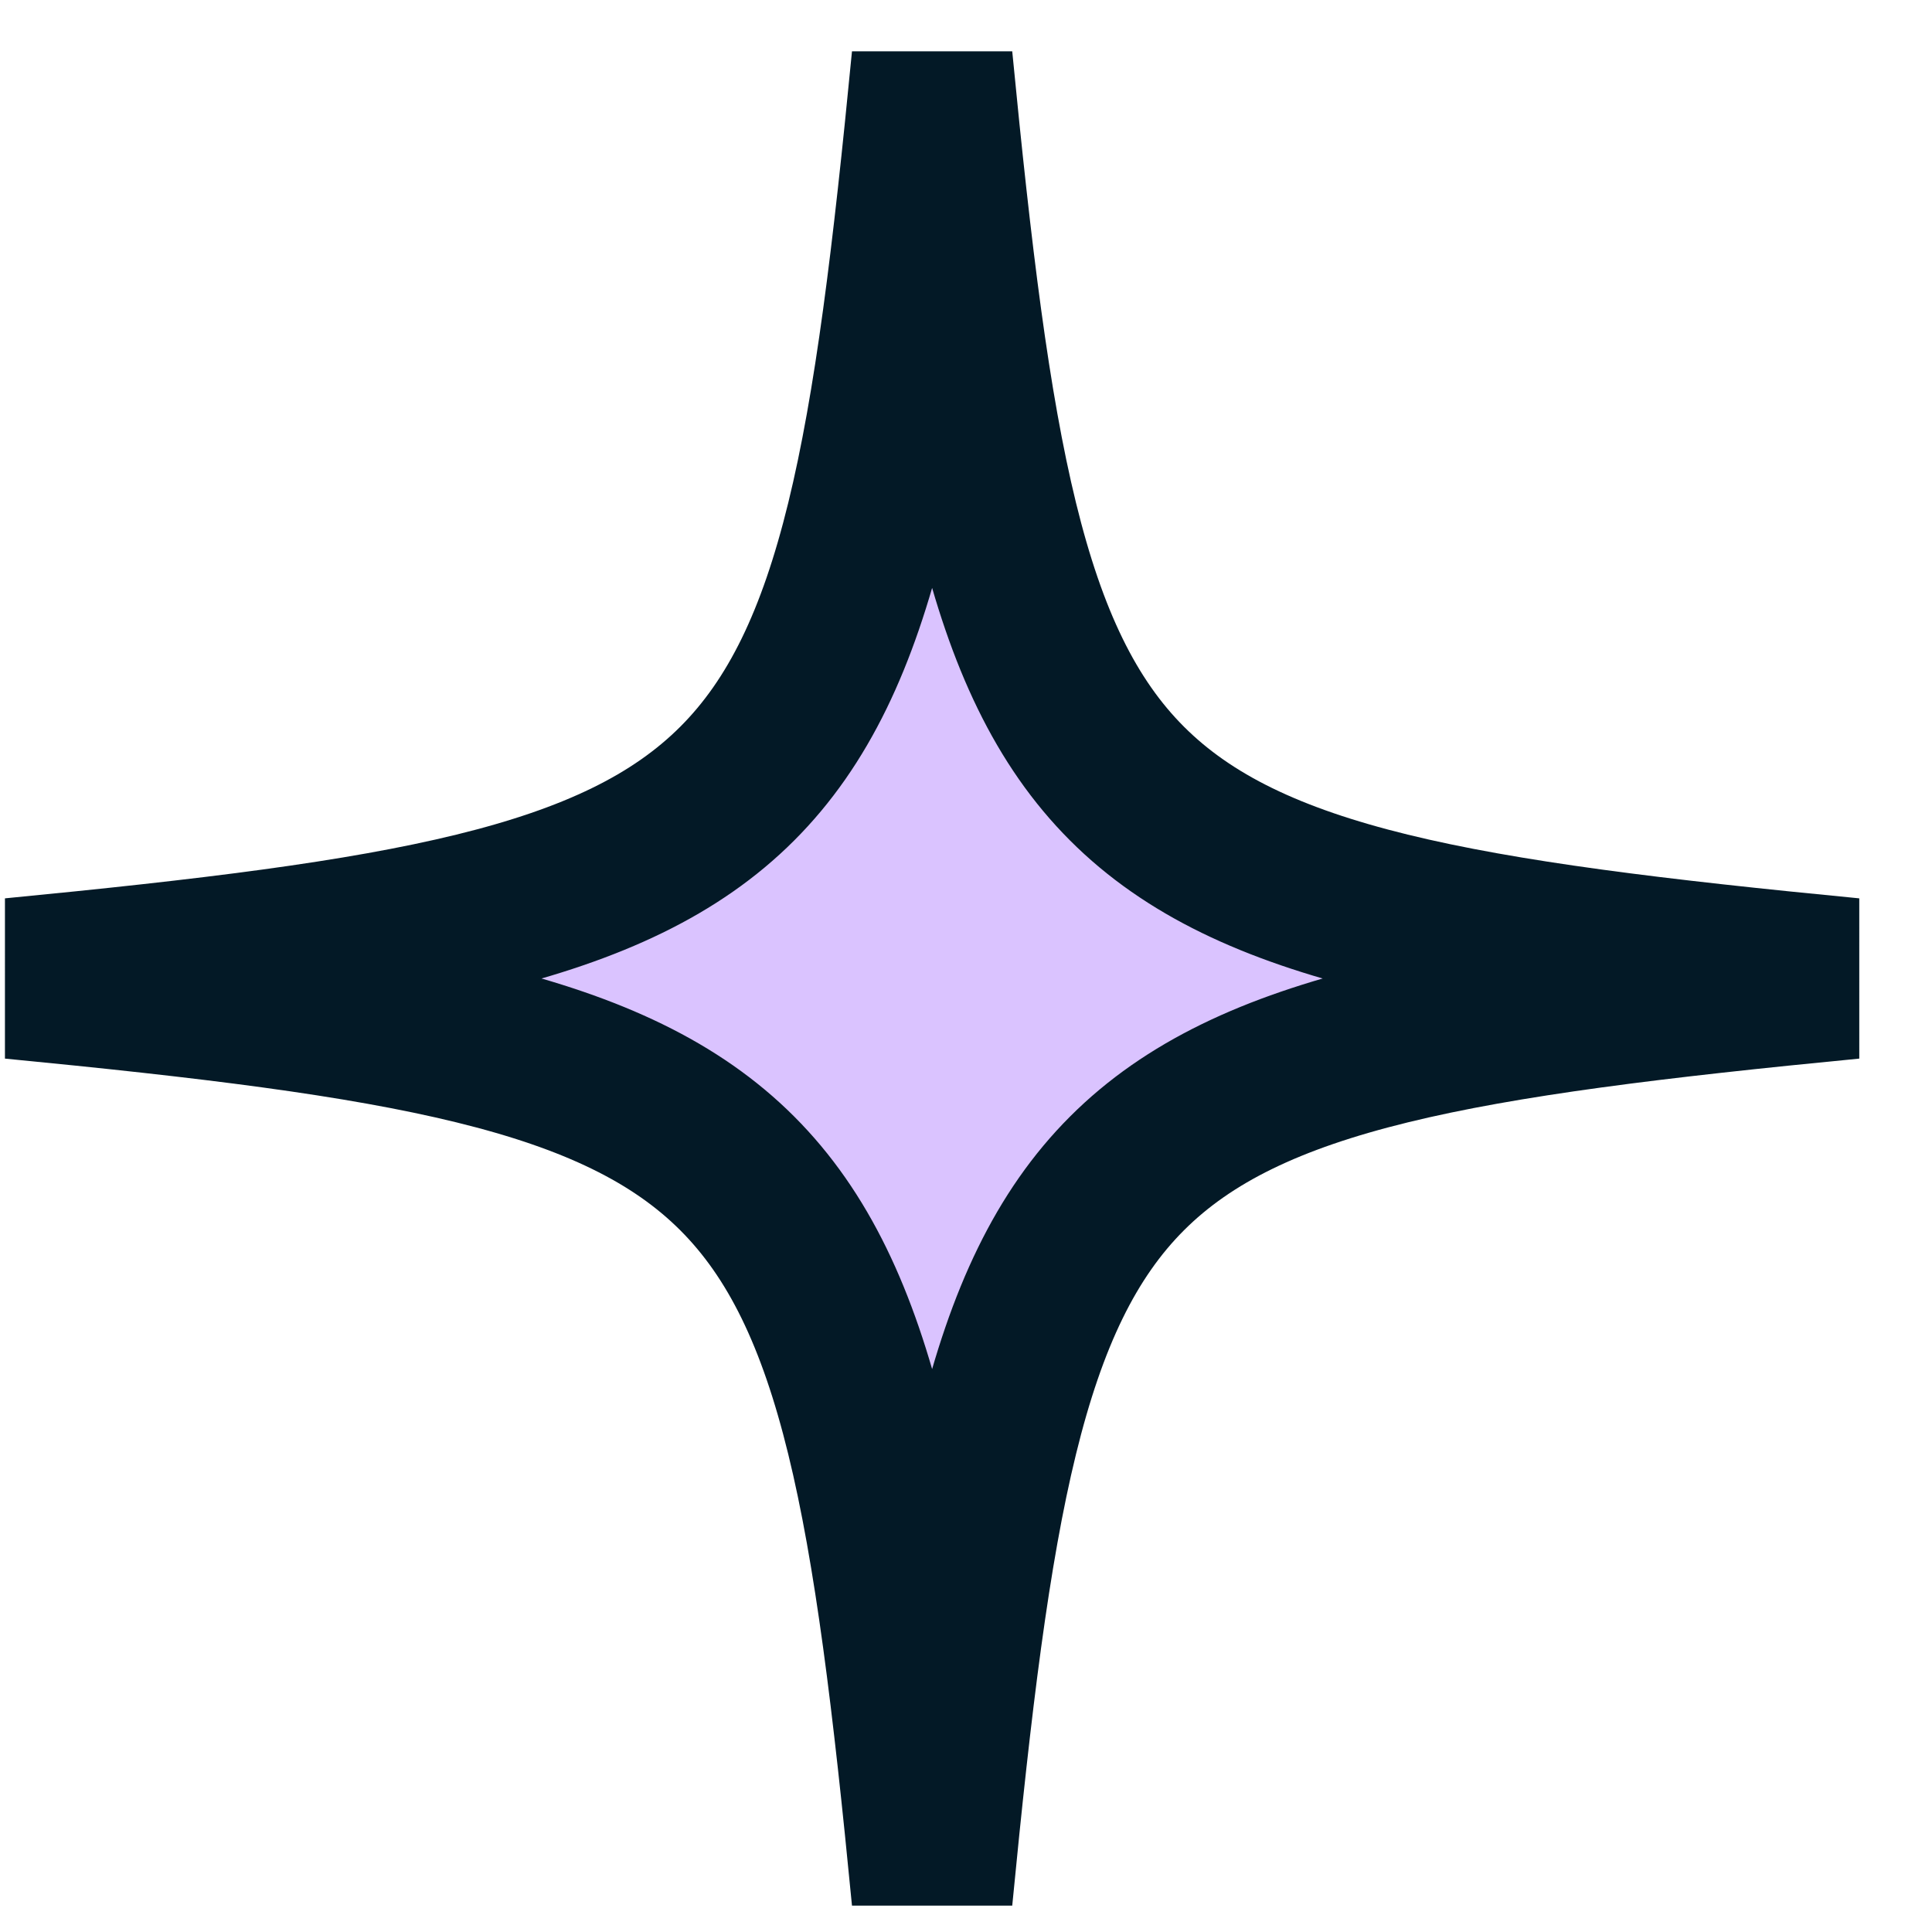 <svg width="24" height="24" viewBox="0 0 24 24" fill="none" xmlns="http://www.w3.org/2000/svg">
<path d="M23 12.155C13.286 13.098 12.522 13.862 11.579 23.576C10.637 13.862 9.872 13.098 0.158 12.155C9.872 11.213 10.637 10.449 11.579 0.734C12.522 10.449 13.286 11.213 23 12.155H23Z" fill="#DAC3FF" stroke="#031926" stroke-width="2"/>
</svg>

